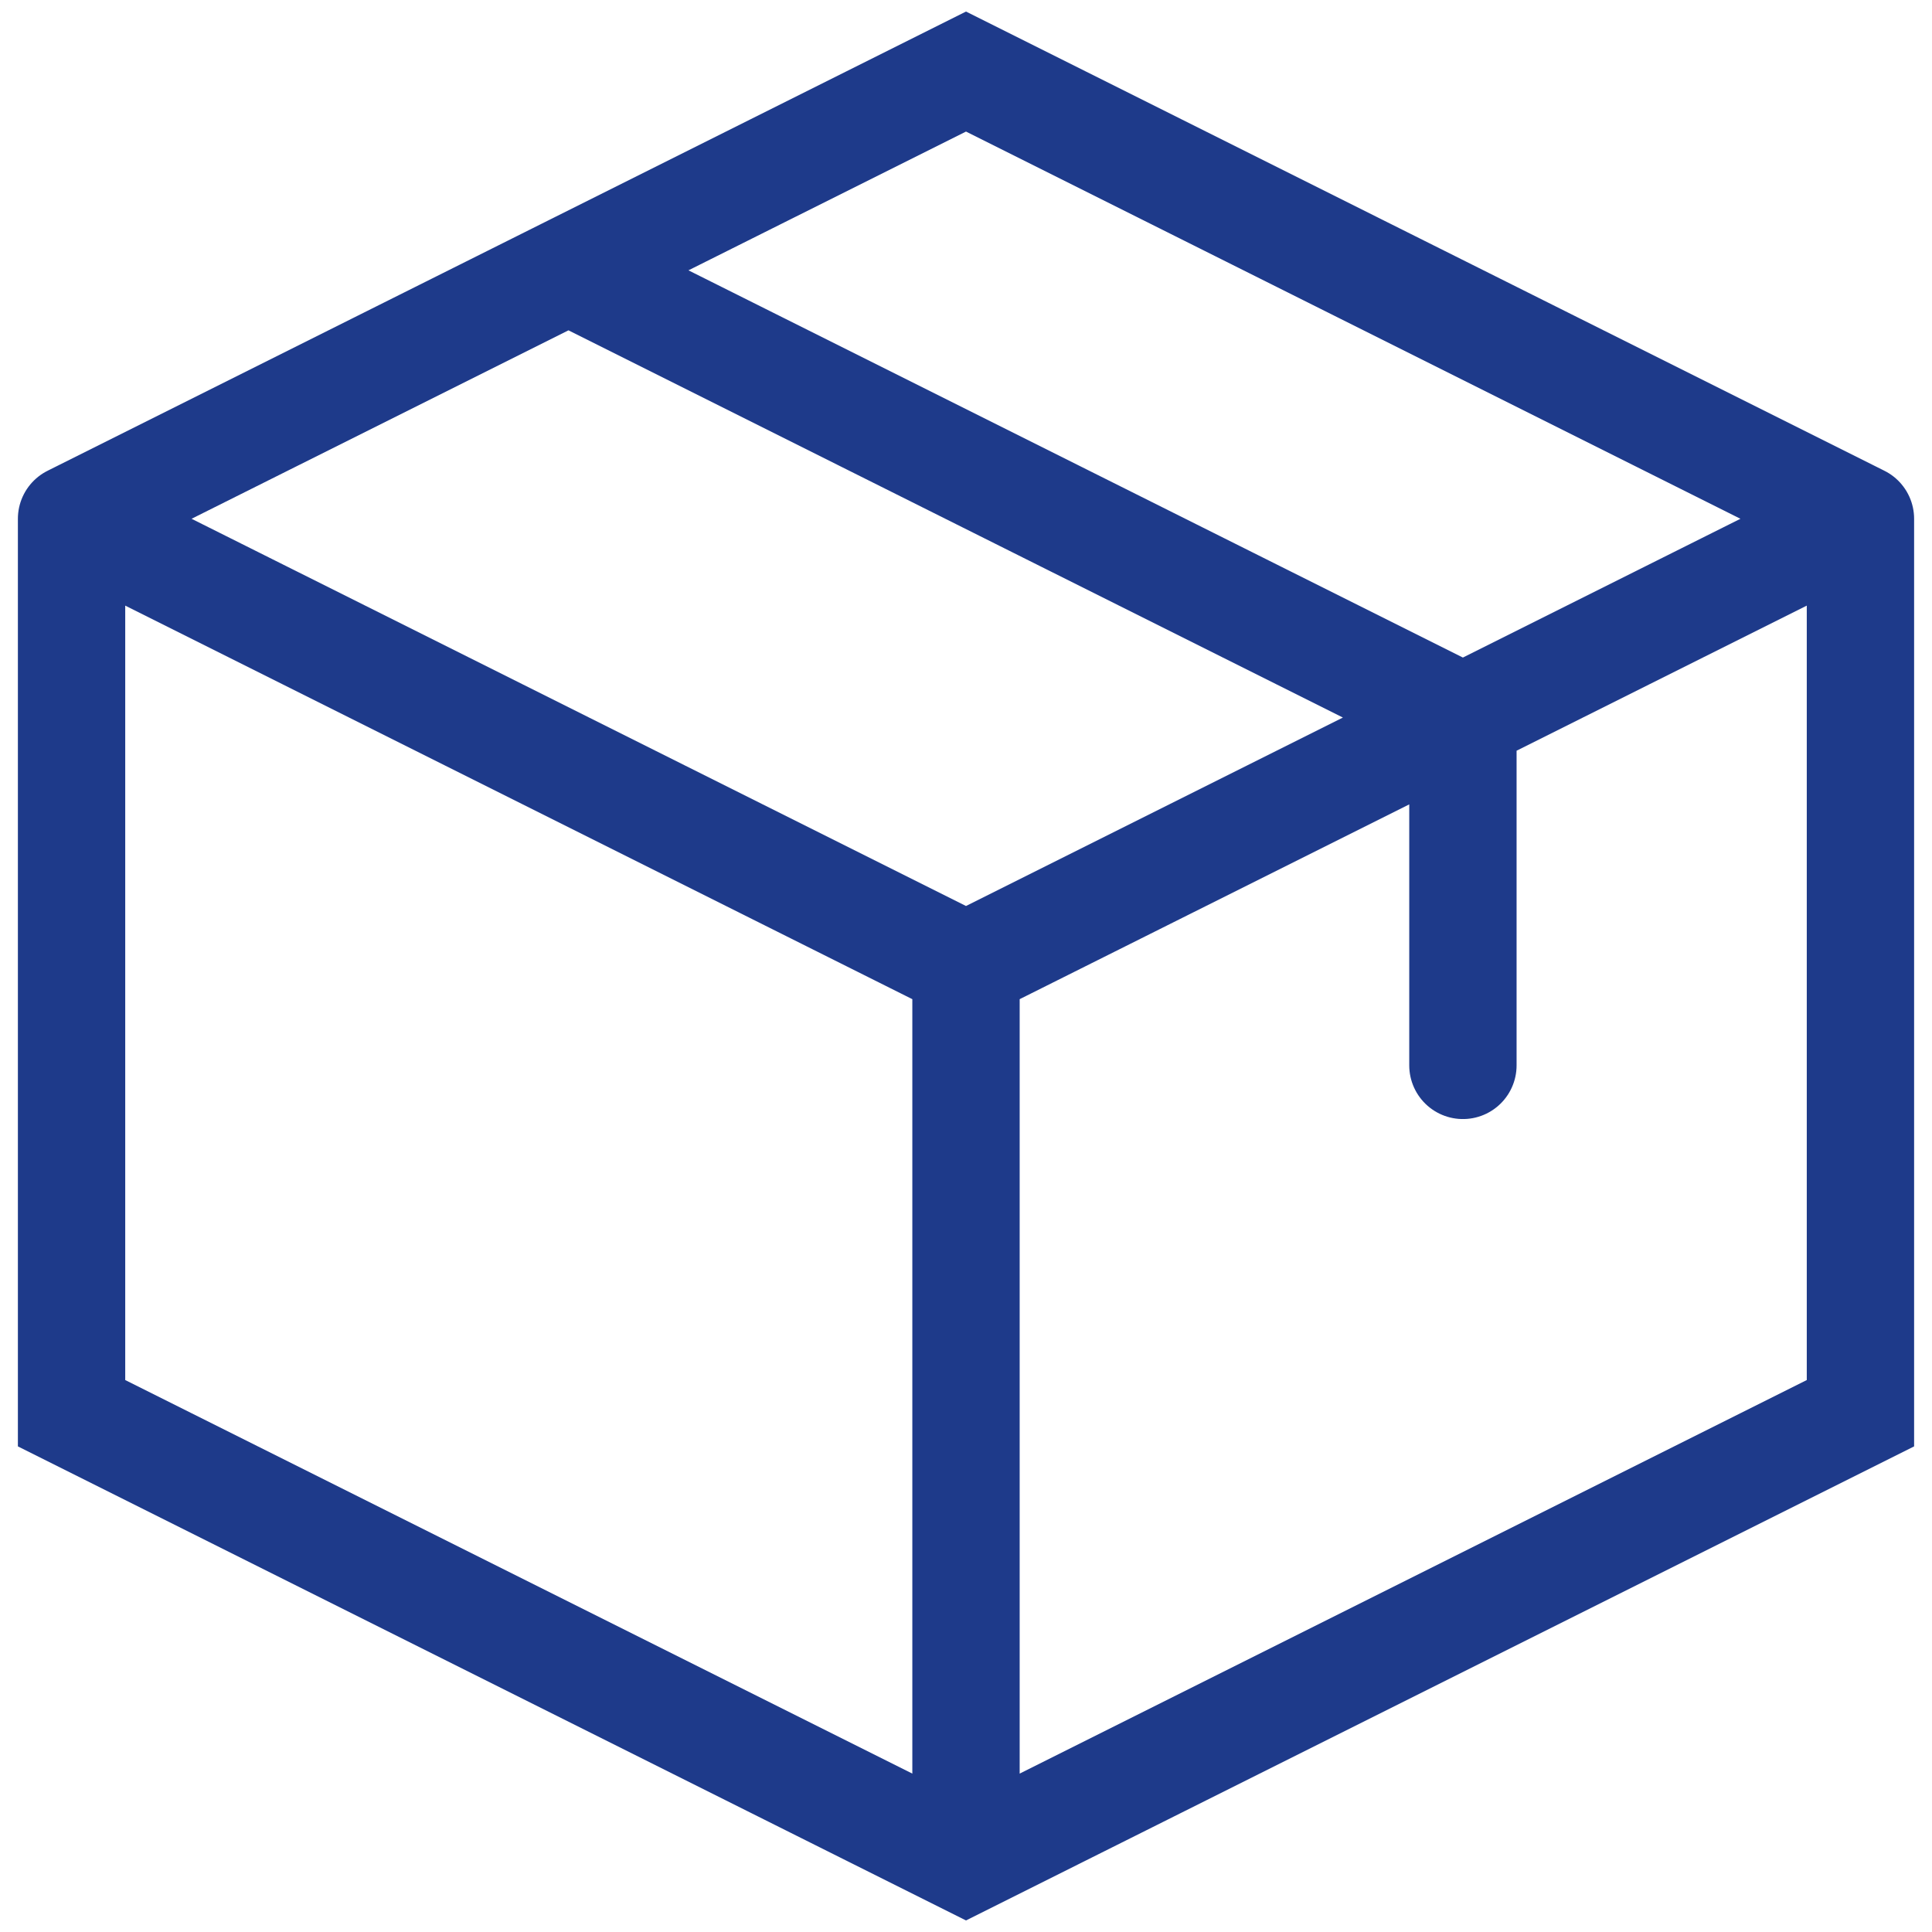 <svg width="54" height="54" viewBox="0 0 54 54" fill="none" xmlns="http://www.w3.org/2000/svg">
<path id="Vector" d="M52 14.5L27 2L2 14.5M52 14.5V39.5L27 52L2 39.5V14.5M52 14.5L27 27M2 14.5L27 27M27 27V50.611M40.889 29.778V20.056L15.889 7.556" stroke="#1E3A8A" stroke-width="3" stroke-linecap="round"/>
</svg>

